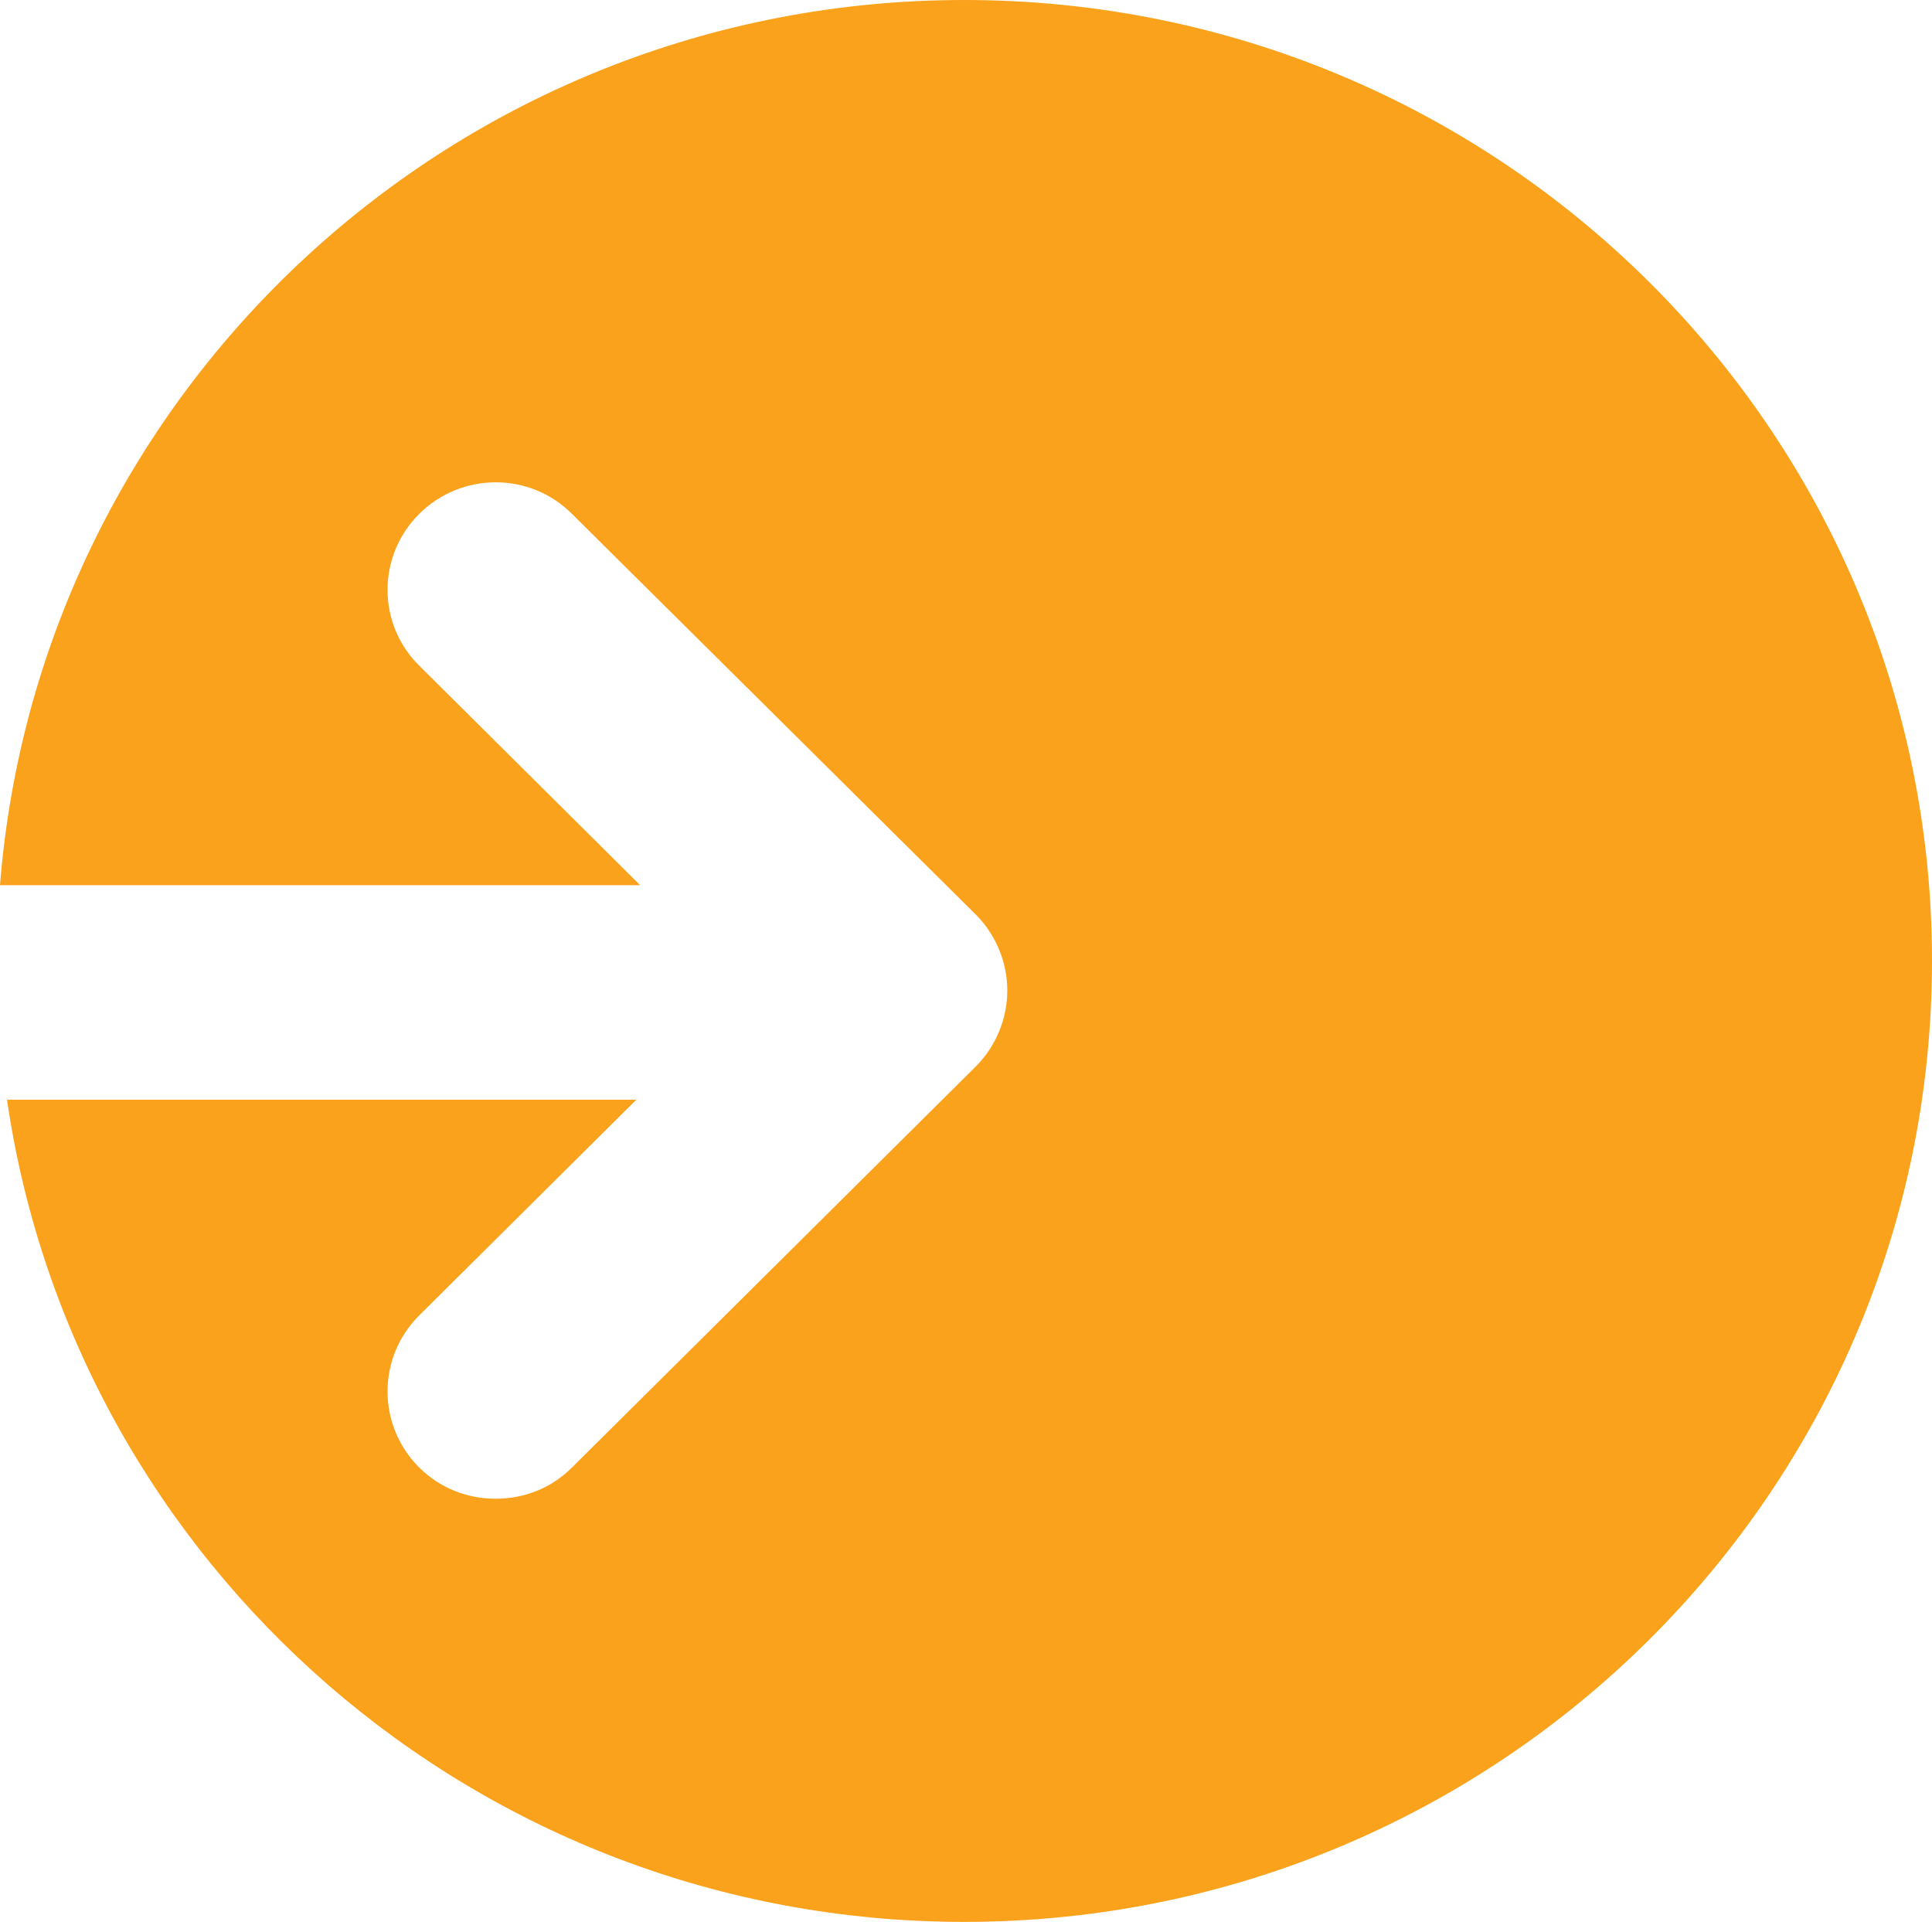 <?xml version="1.0" encoding="UTF-8"?>
<svg id="Layer_2" data-name="Layer 2" xmlns="http://www.w3.org/2000/svg" xmlns:xlink="http://www.w3.org/1999/xlink" viewBox="0 0 55.2 54.92">
  <defs>
    <style>
      .cls-1 {
        clip-path: url(#clippath);
      }

      .cls-2 {
        fill: none;
      }

      .cls-2, .cls-3 {
        stroke-width: 0px;
      }

      .cls-3 {
        fill: #faa21b;
      }
    </style>
    <clipPath id="clippath">
      <rect class="cls-2" x="0" y="0" width="55.2" height="54.92"/>
    </clipPath>
  </defs>
  <g id="Layer_1-2" data-name="Layer 1">
    <g class="cls-1">
      <path class="cls-3" d="M27.55,0C13.02,0,1.12,11.14,0,25.29h18.29l-6.31-6.27c-1.21-1.19-1.21-3.14,0-4.34,1.21-1.2,3.16-1.2,4.36,0l11.54,11.45c.57.57.9,1.36.9,2.17s-.33,1.6-.9,2.17l-11.54,11.46c-.6.6-1.38.89-2.18.89s-1.59-.3-2.18-.89c-1.21-1.2-1.21-3.15,0-4.35h0l6.2-6.16H.2c1.94,13.29,13.44,23.49,27.35,23.49,15.27,0,27.65-12.3,27.65-27.46S42.82,0,27.55,0"/>
    </g>
  </g>
</svg>